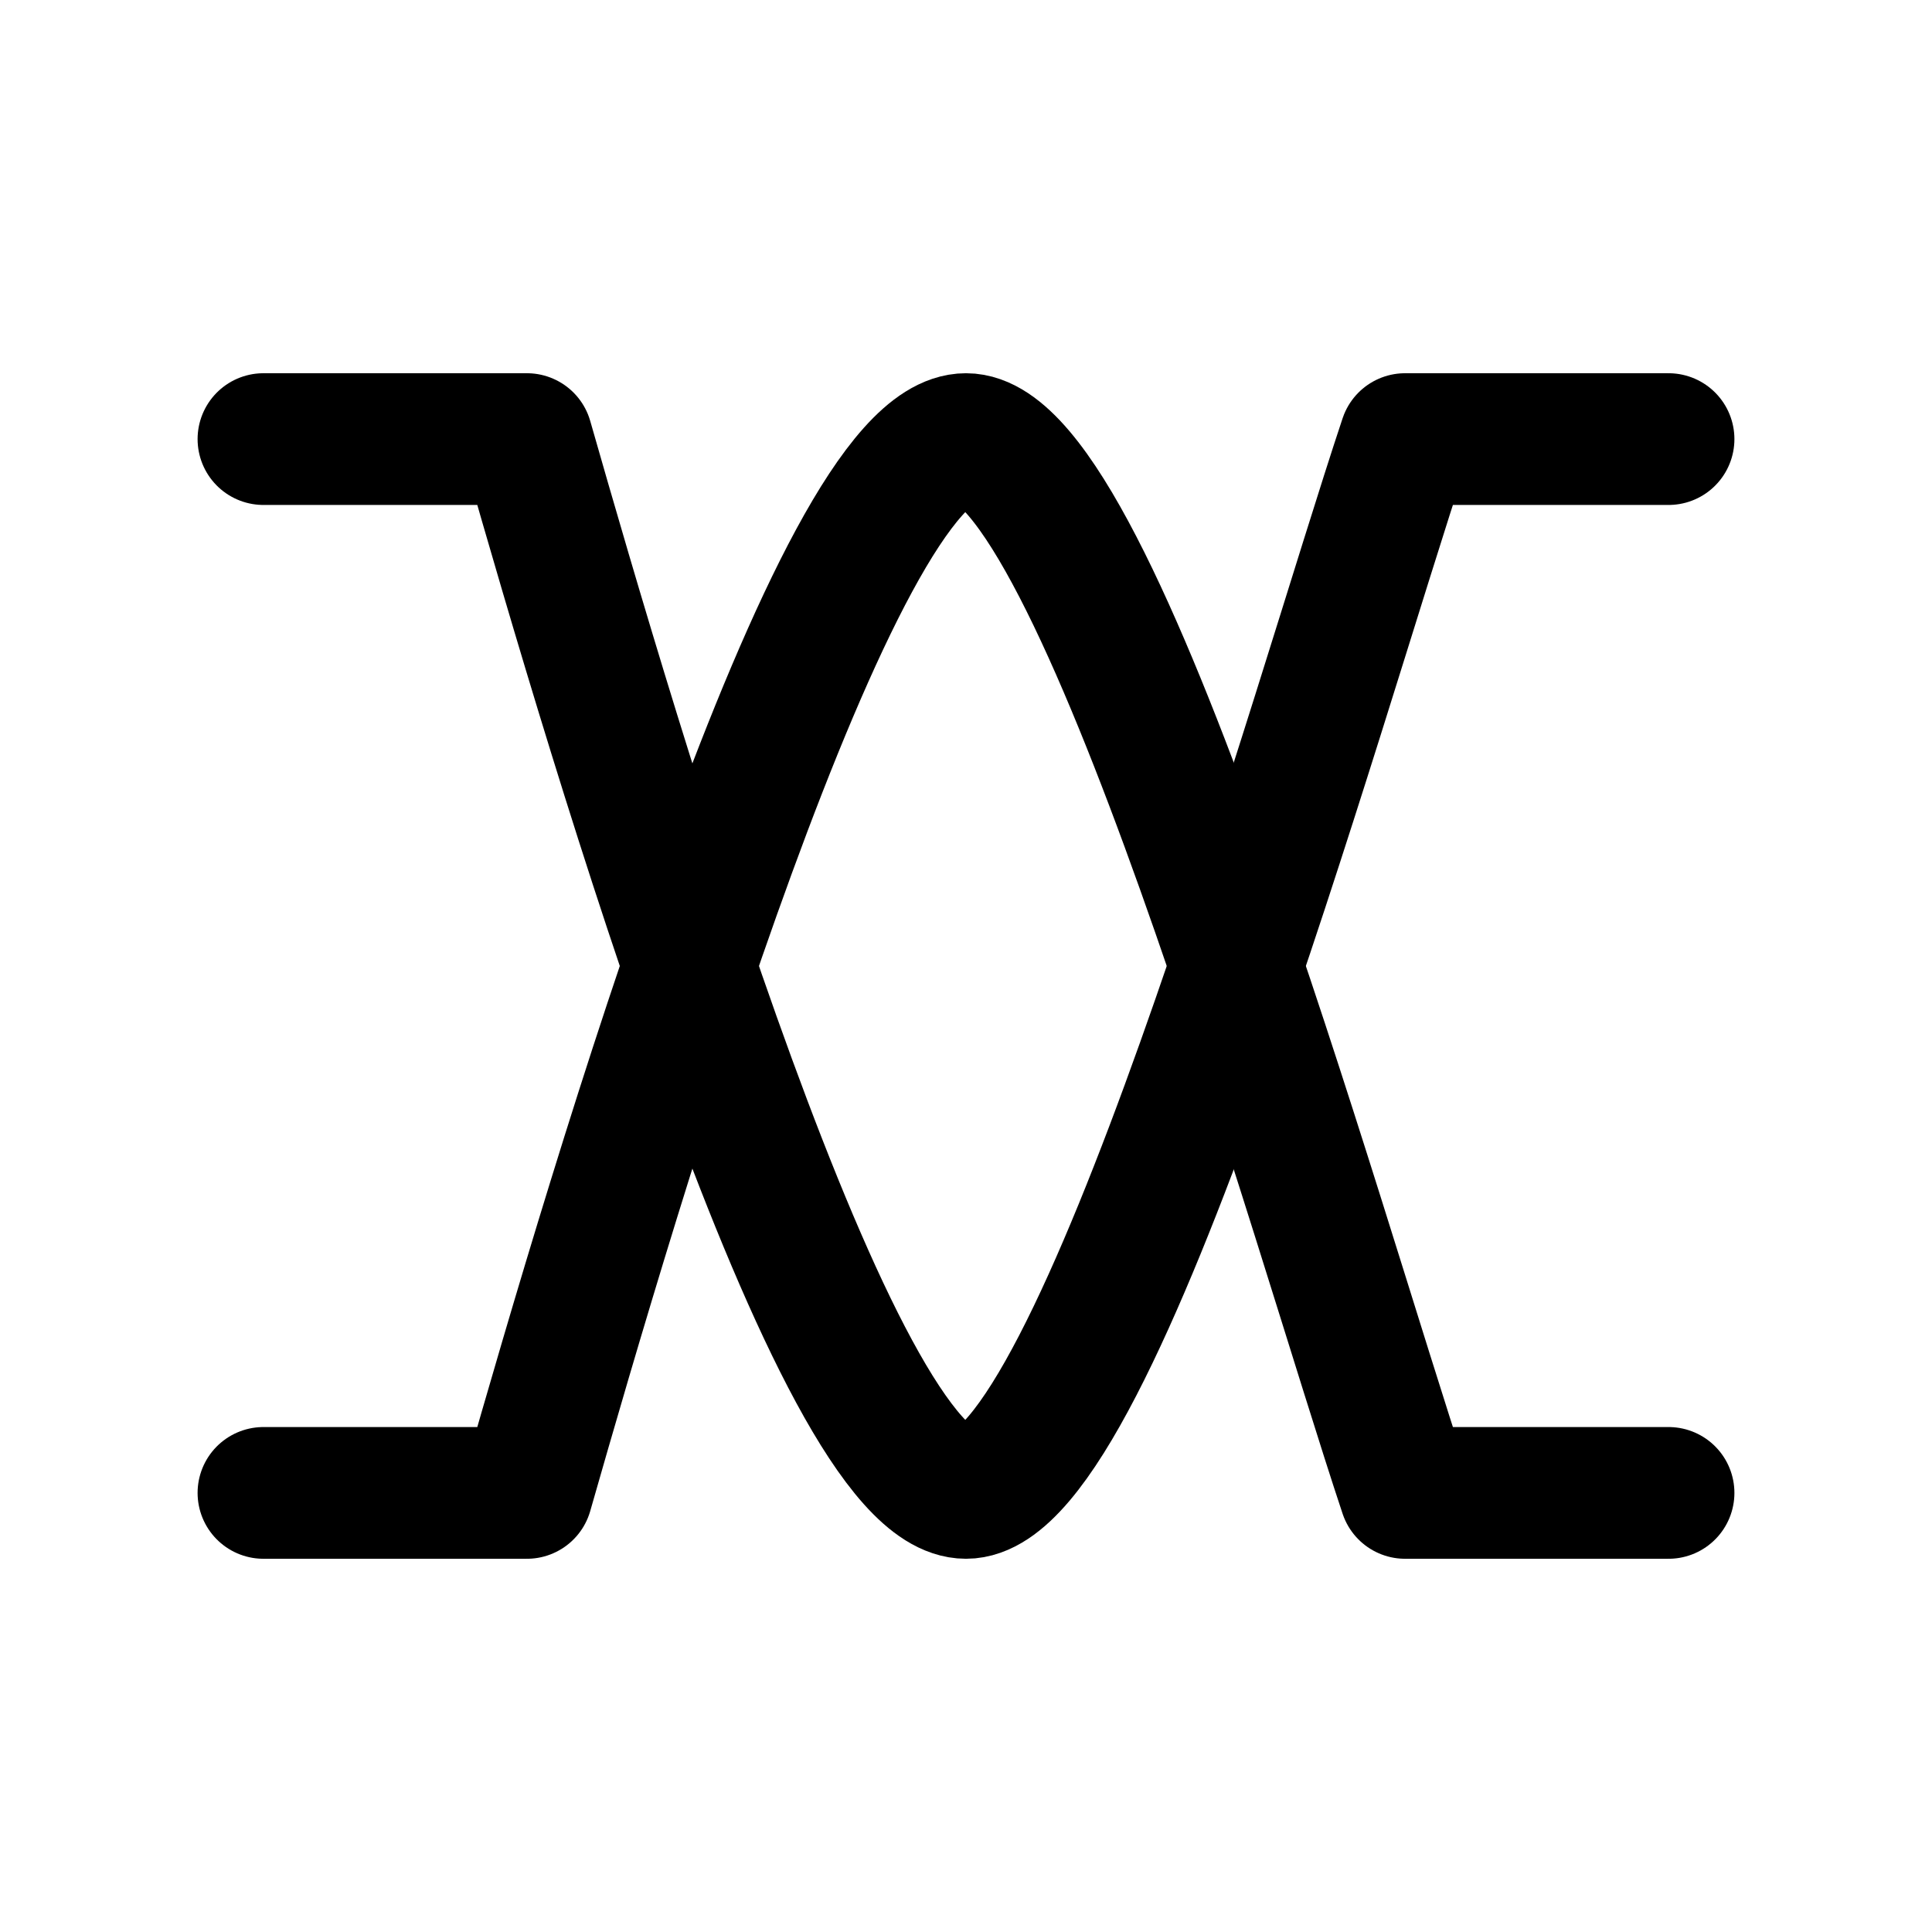 <svg width="22" height="22" viewBox="0 0 22 22" fill="none" xmlns="http://www.w3.org/2000/svg">
<path d="M3 5C4 5 5 5 6 5C7 8.5 9.5 17 11 17C12.5 17 15 8 16 5C17 5 18.667 5 19 5" stroke="black" stroke-width="1.5" stroke-linecap="round" stroke-linejoin="round"/>
<path d="M3 17C4 17 5 17 6 17C7 13.5 9.5 5 11 5C12.5 5 15 14 16 17C17 17 18.667 17 19 17" stroke="black" stroke-width="1.5" stroke-linecap="round" stroke-linejoin="round"/>
</svg>
